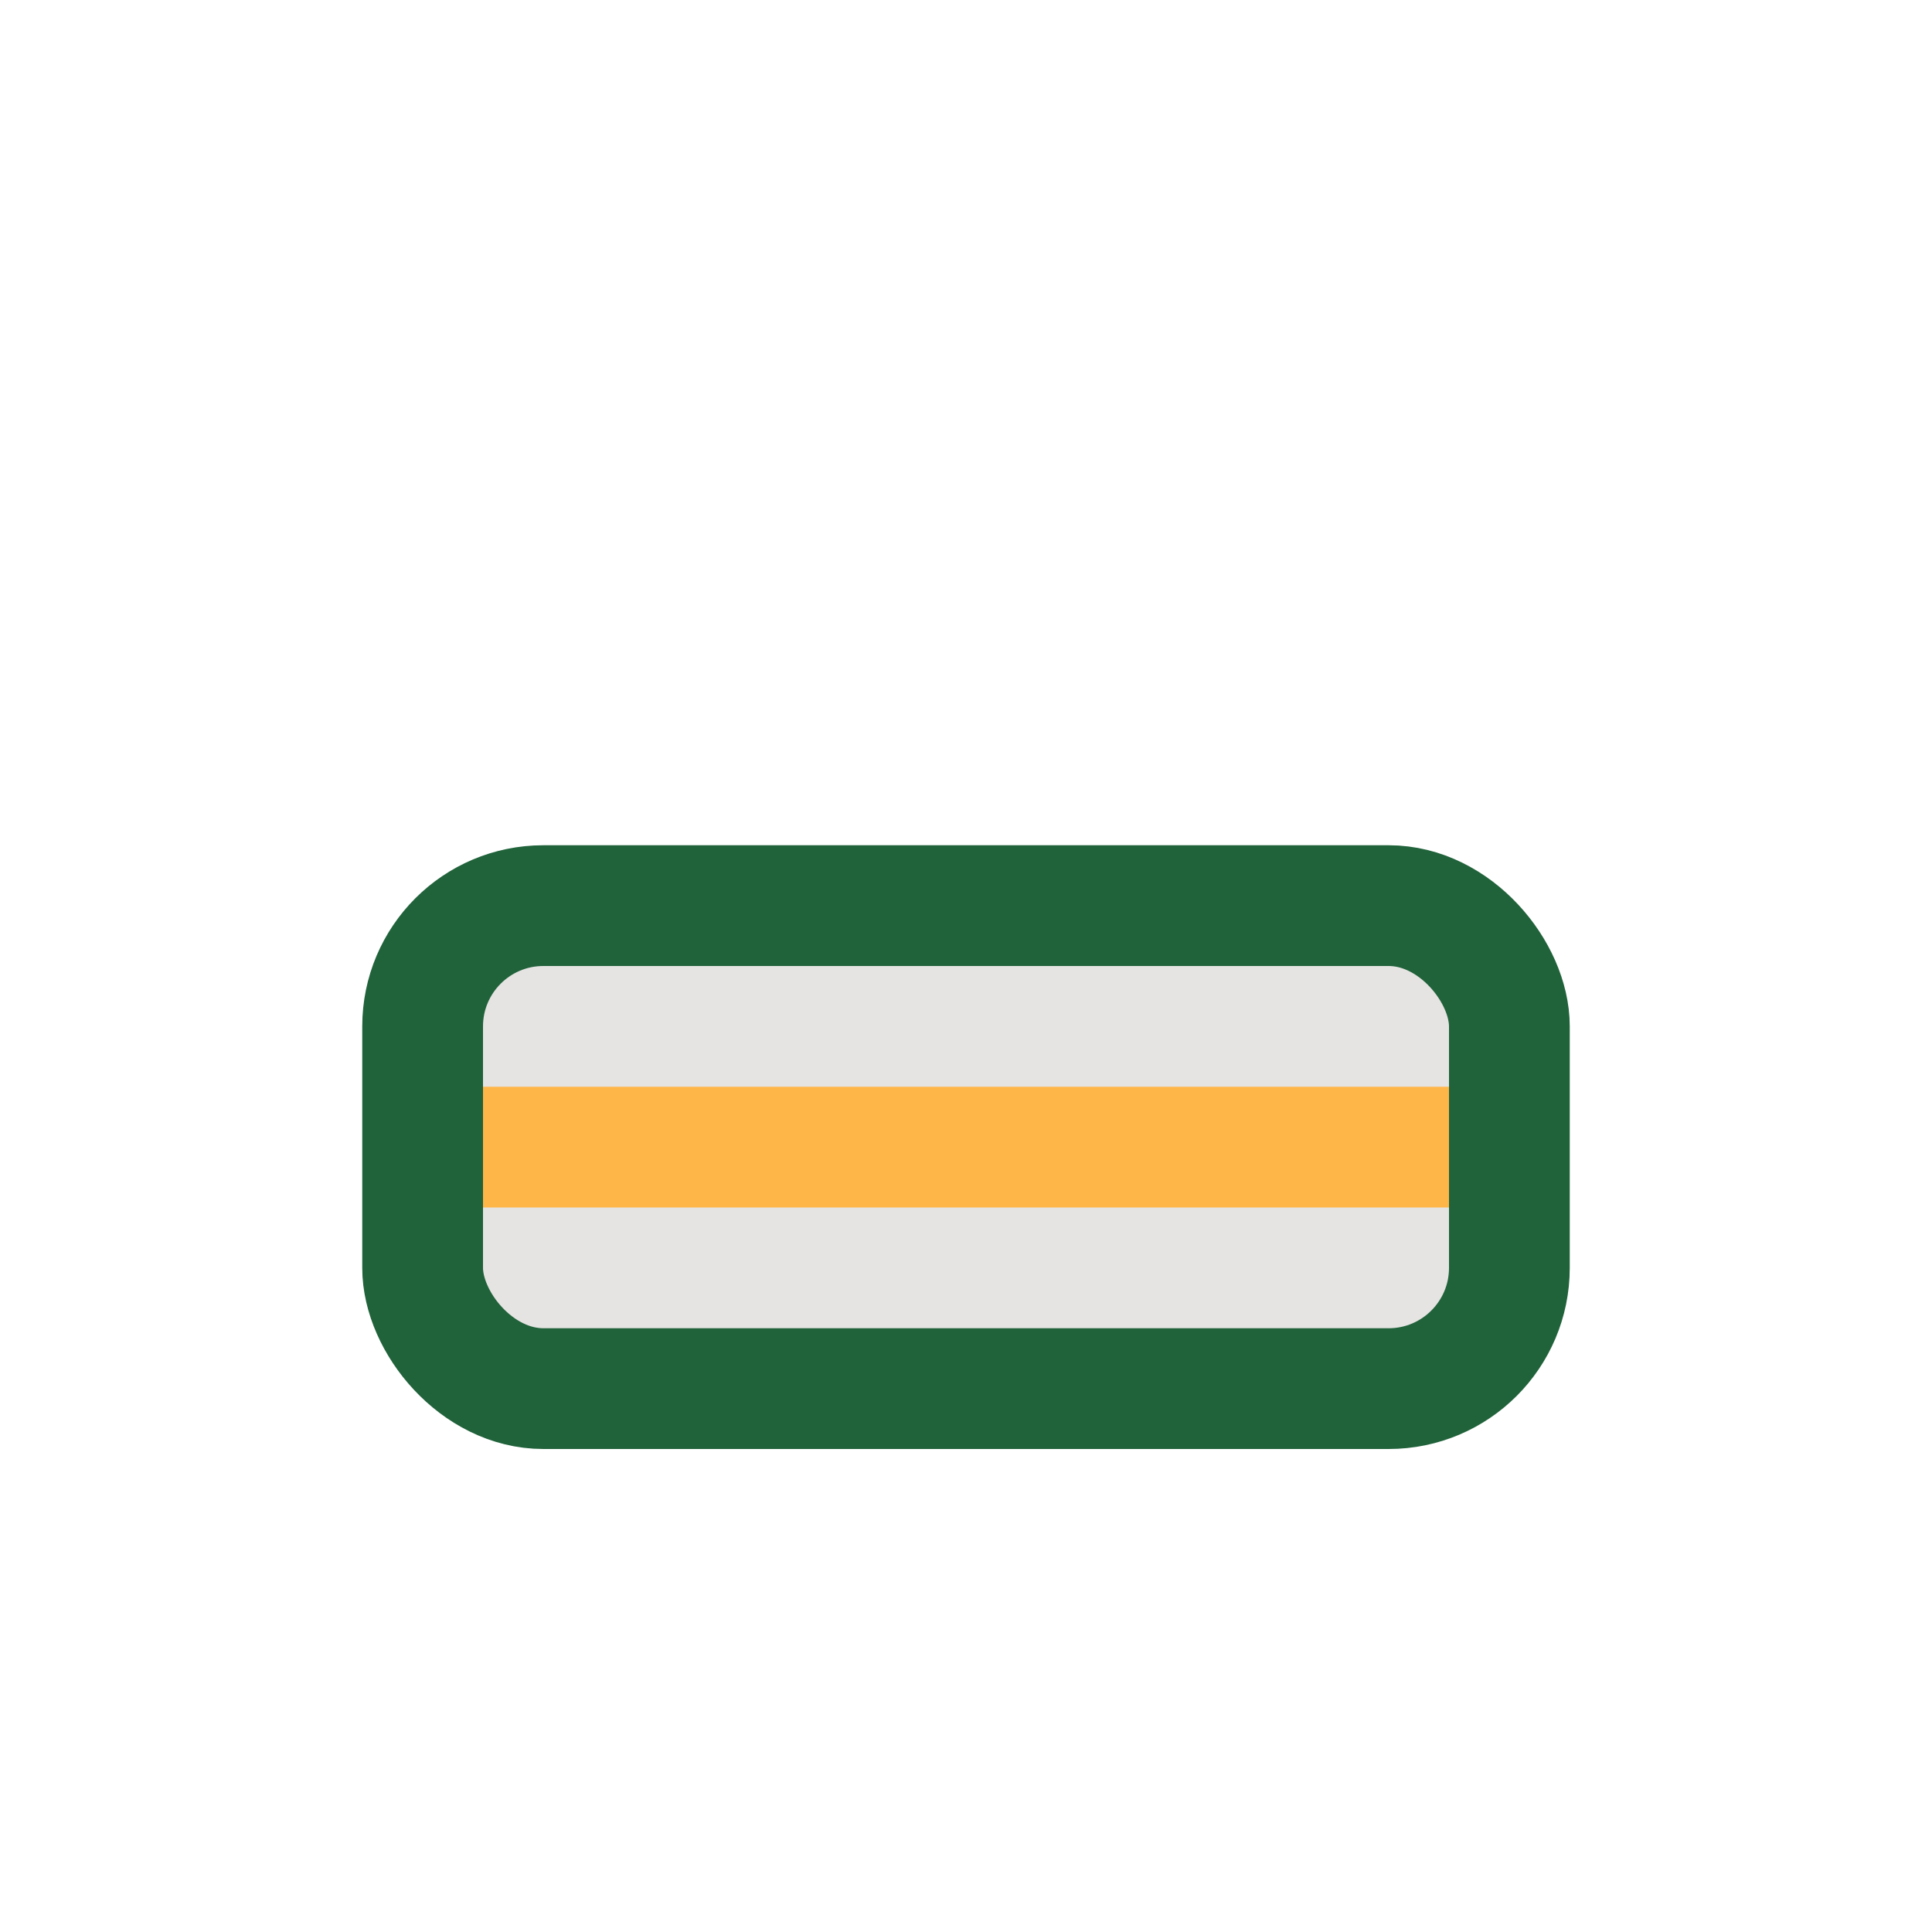 <?xml version="1.0" encoding="UTF-8"?>
<svg xmlns="http://www.w3.org/2000/svg" width="32" height="32" viewBox="0 0 32 32"><rect x="7" y="15" width="18" height="8" rx="2" fill="#E5E4E2" stroke="#20623A" stroke-width="2"/><rect x="8" y="18" width="16" height="2" fill="#FFB649"/></svg>